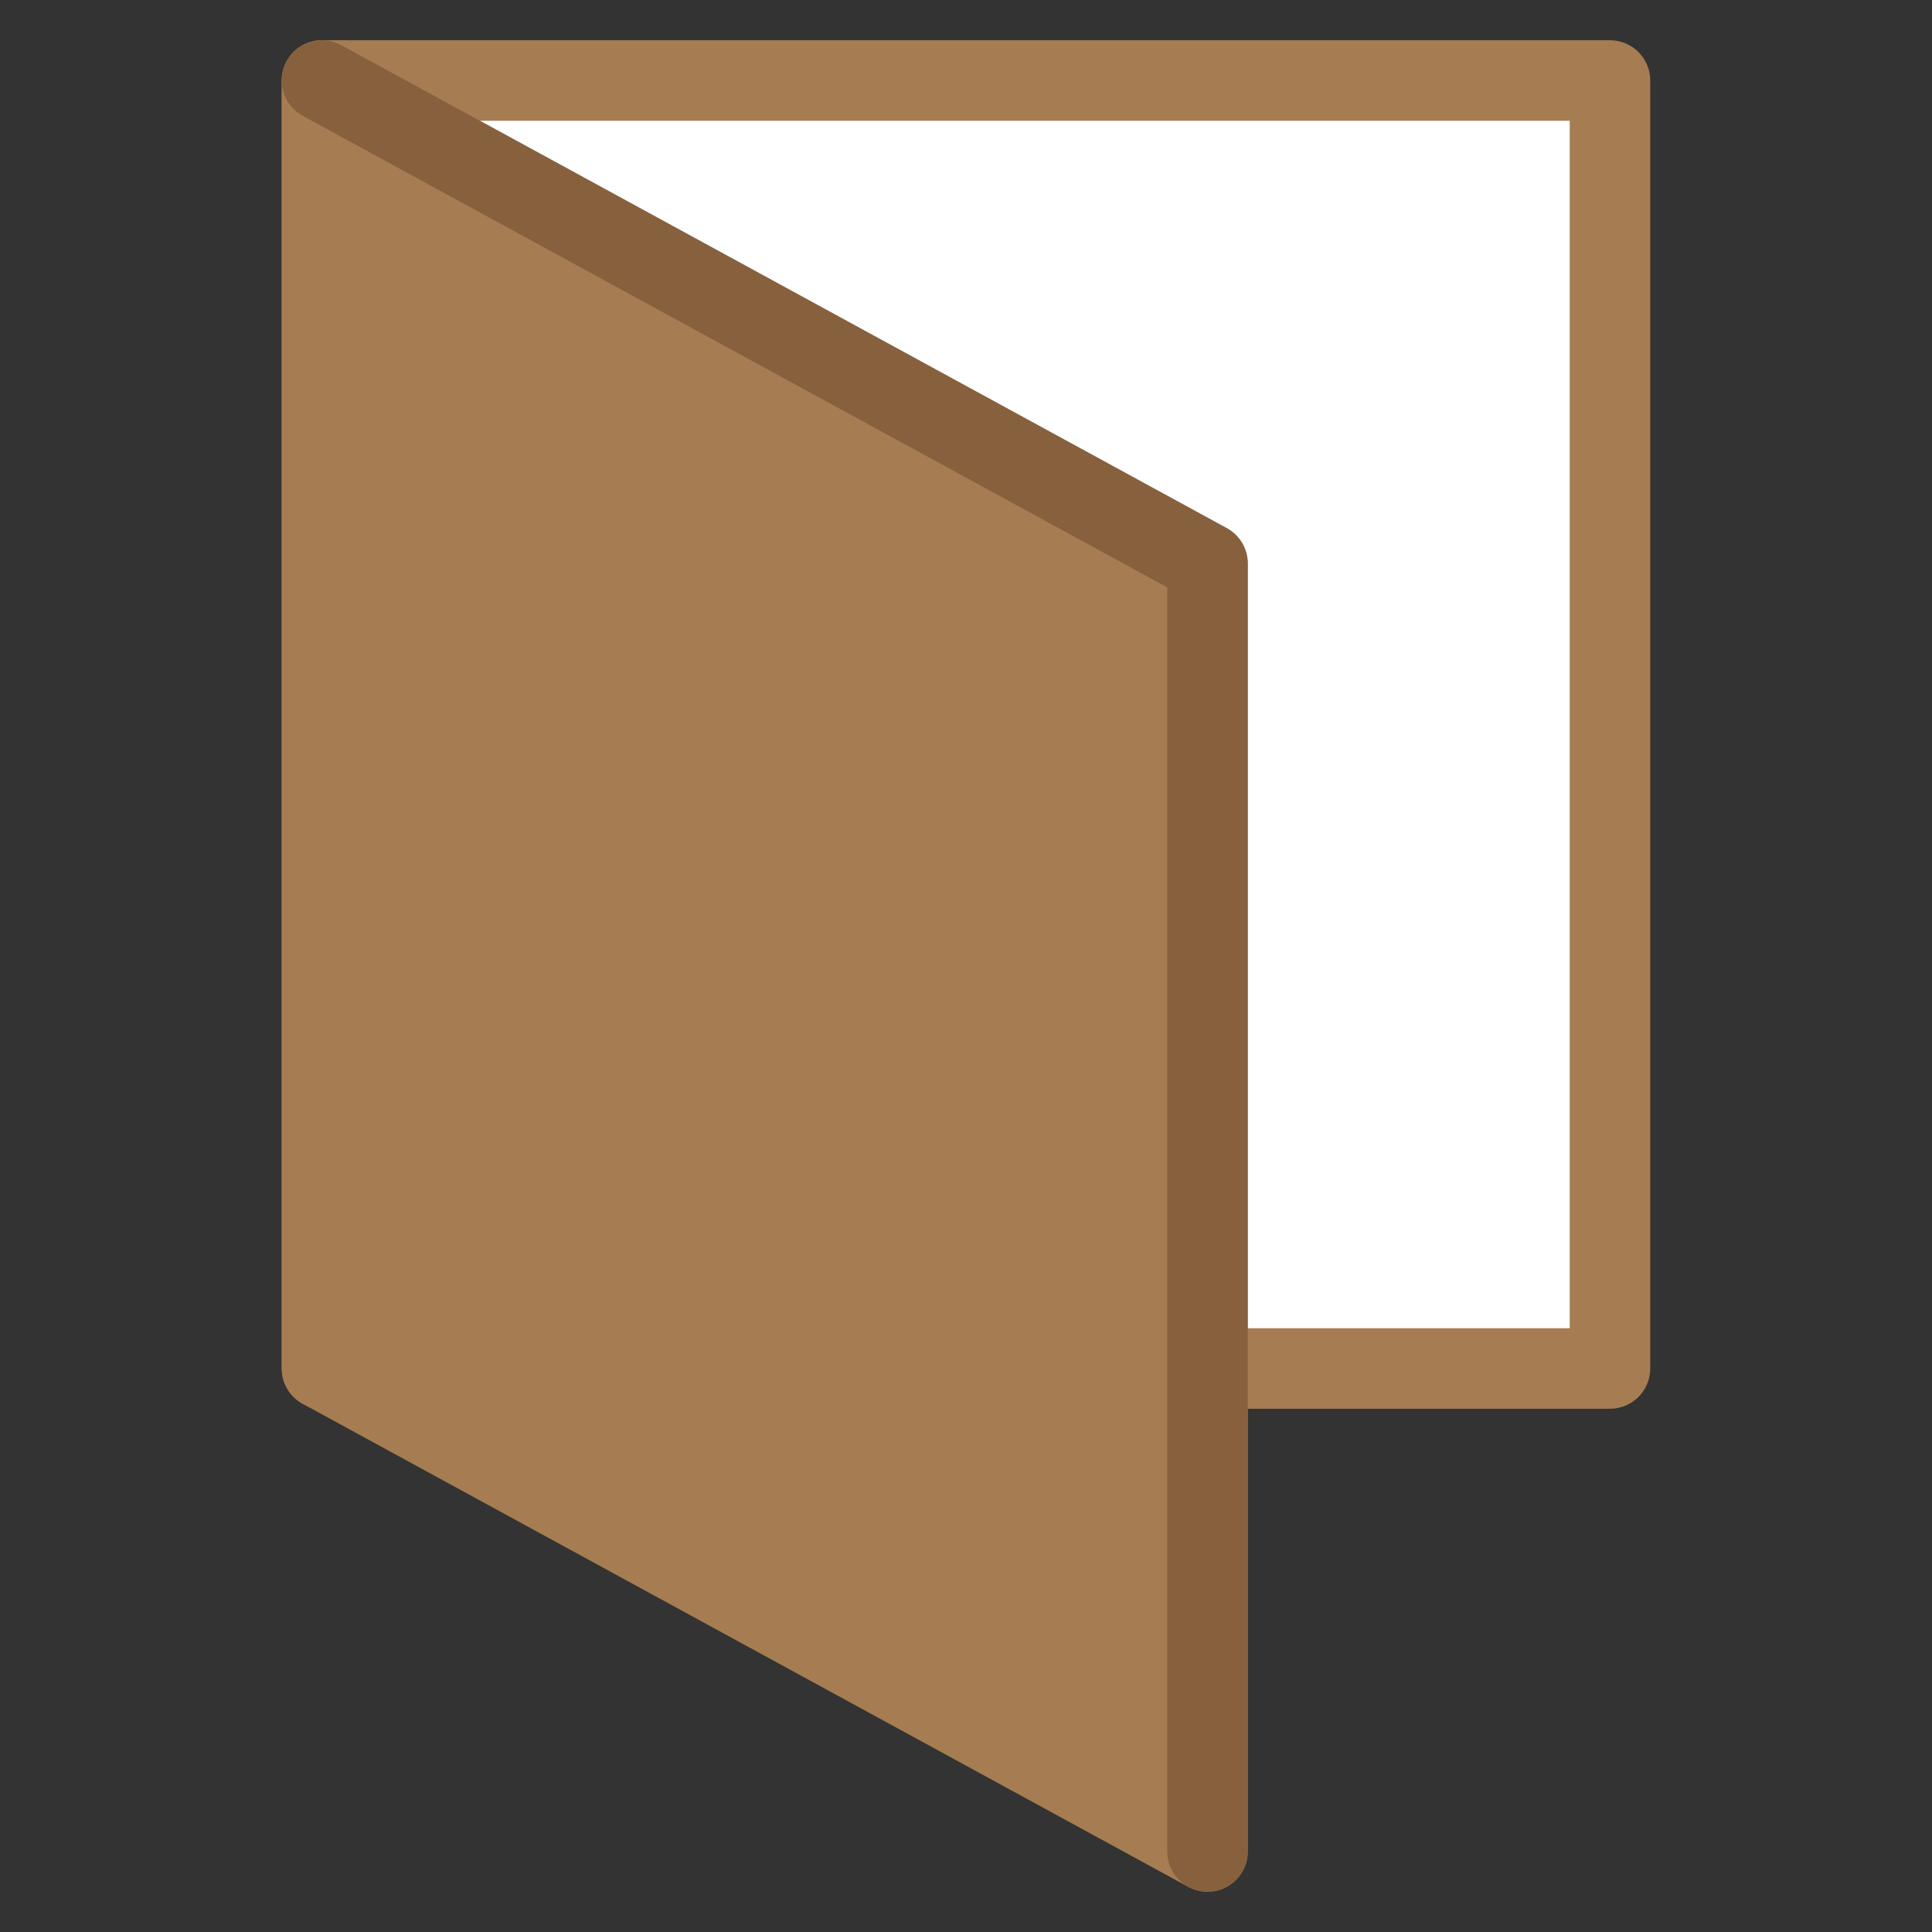 <svg xmlns="http://www.w3.org/2000/svg" viewBox="0 0 48 48" width="48" height="48"><rect x="0" y="0" width="48" height="48" fill="#333333" stroke="none"/><g class="nc-icon-wrapper"><rect x="8" y="2" fill="#FFFFFF" width="32" height="32"></rect> <path fill="#A67C52" d="M40,35H8c-0.552,0-1-0.448-1-1V2c0-0.552,0.448-1,1-1h32c0.552,0,1,0.448,1,1v32C41,34.552,40.552,35,40,35z M9,33h30V3H9V33z"></path> <path fill="#A67C52" d="M30,47c-0.165,0-0.329-0.041-0.479-0.122l-22-12C7.2,34.703,7,34.366,7,34V2c0-0.353,0.187-0.68,0.489-0.86 c0.304-0.181,0.679-0.187,0.989-0.018l22,12C30.8,13.297,31,13.634,31,14v32c0,0.353-0.187,0.68-0.489,0.86 C30.354,46.953,30.177,47,30,47z"></path> <path fill="#87613E" d="M30,47c-0.553,0-1-0.447-1-1V14.594L7.521,2.878C7.036,2.613,6.857,2.006,7.122,1.521 c0.265-0.485,0.873-0.664,1.356-0.399l22,12C30.8,13.297,31,13.634,31,14v32C31,46.553,30.553,47,30,47z"></path></g></svg>